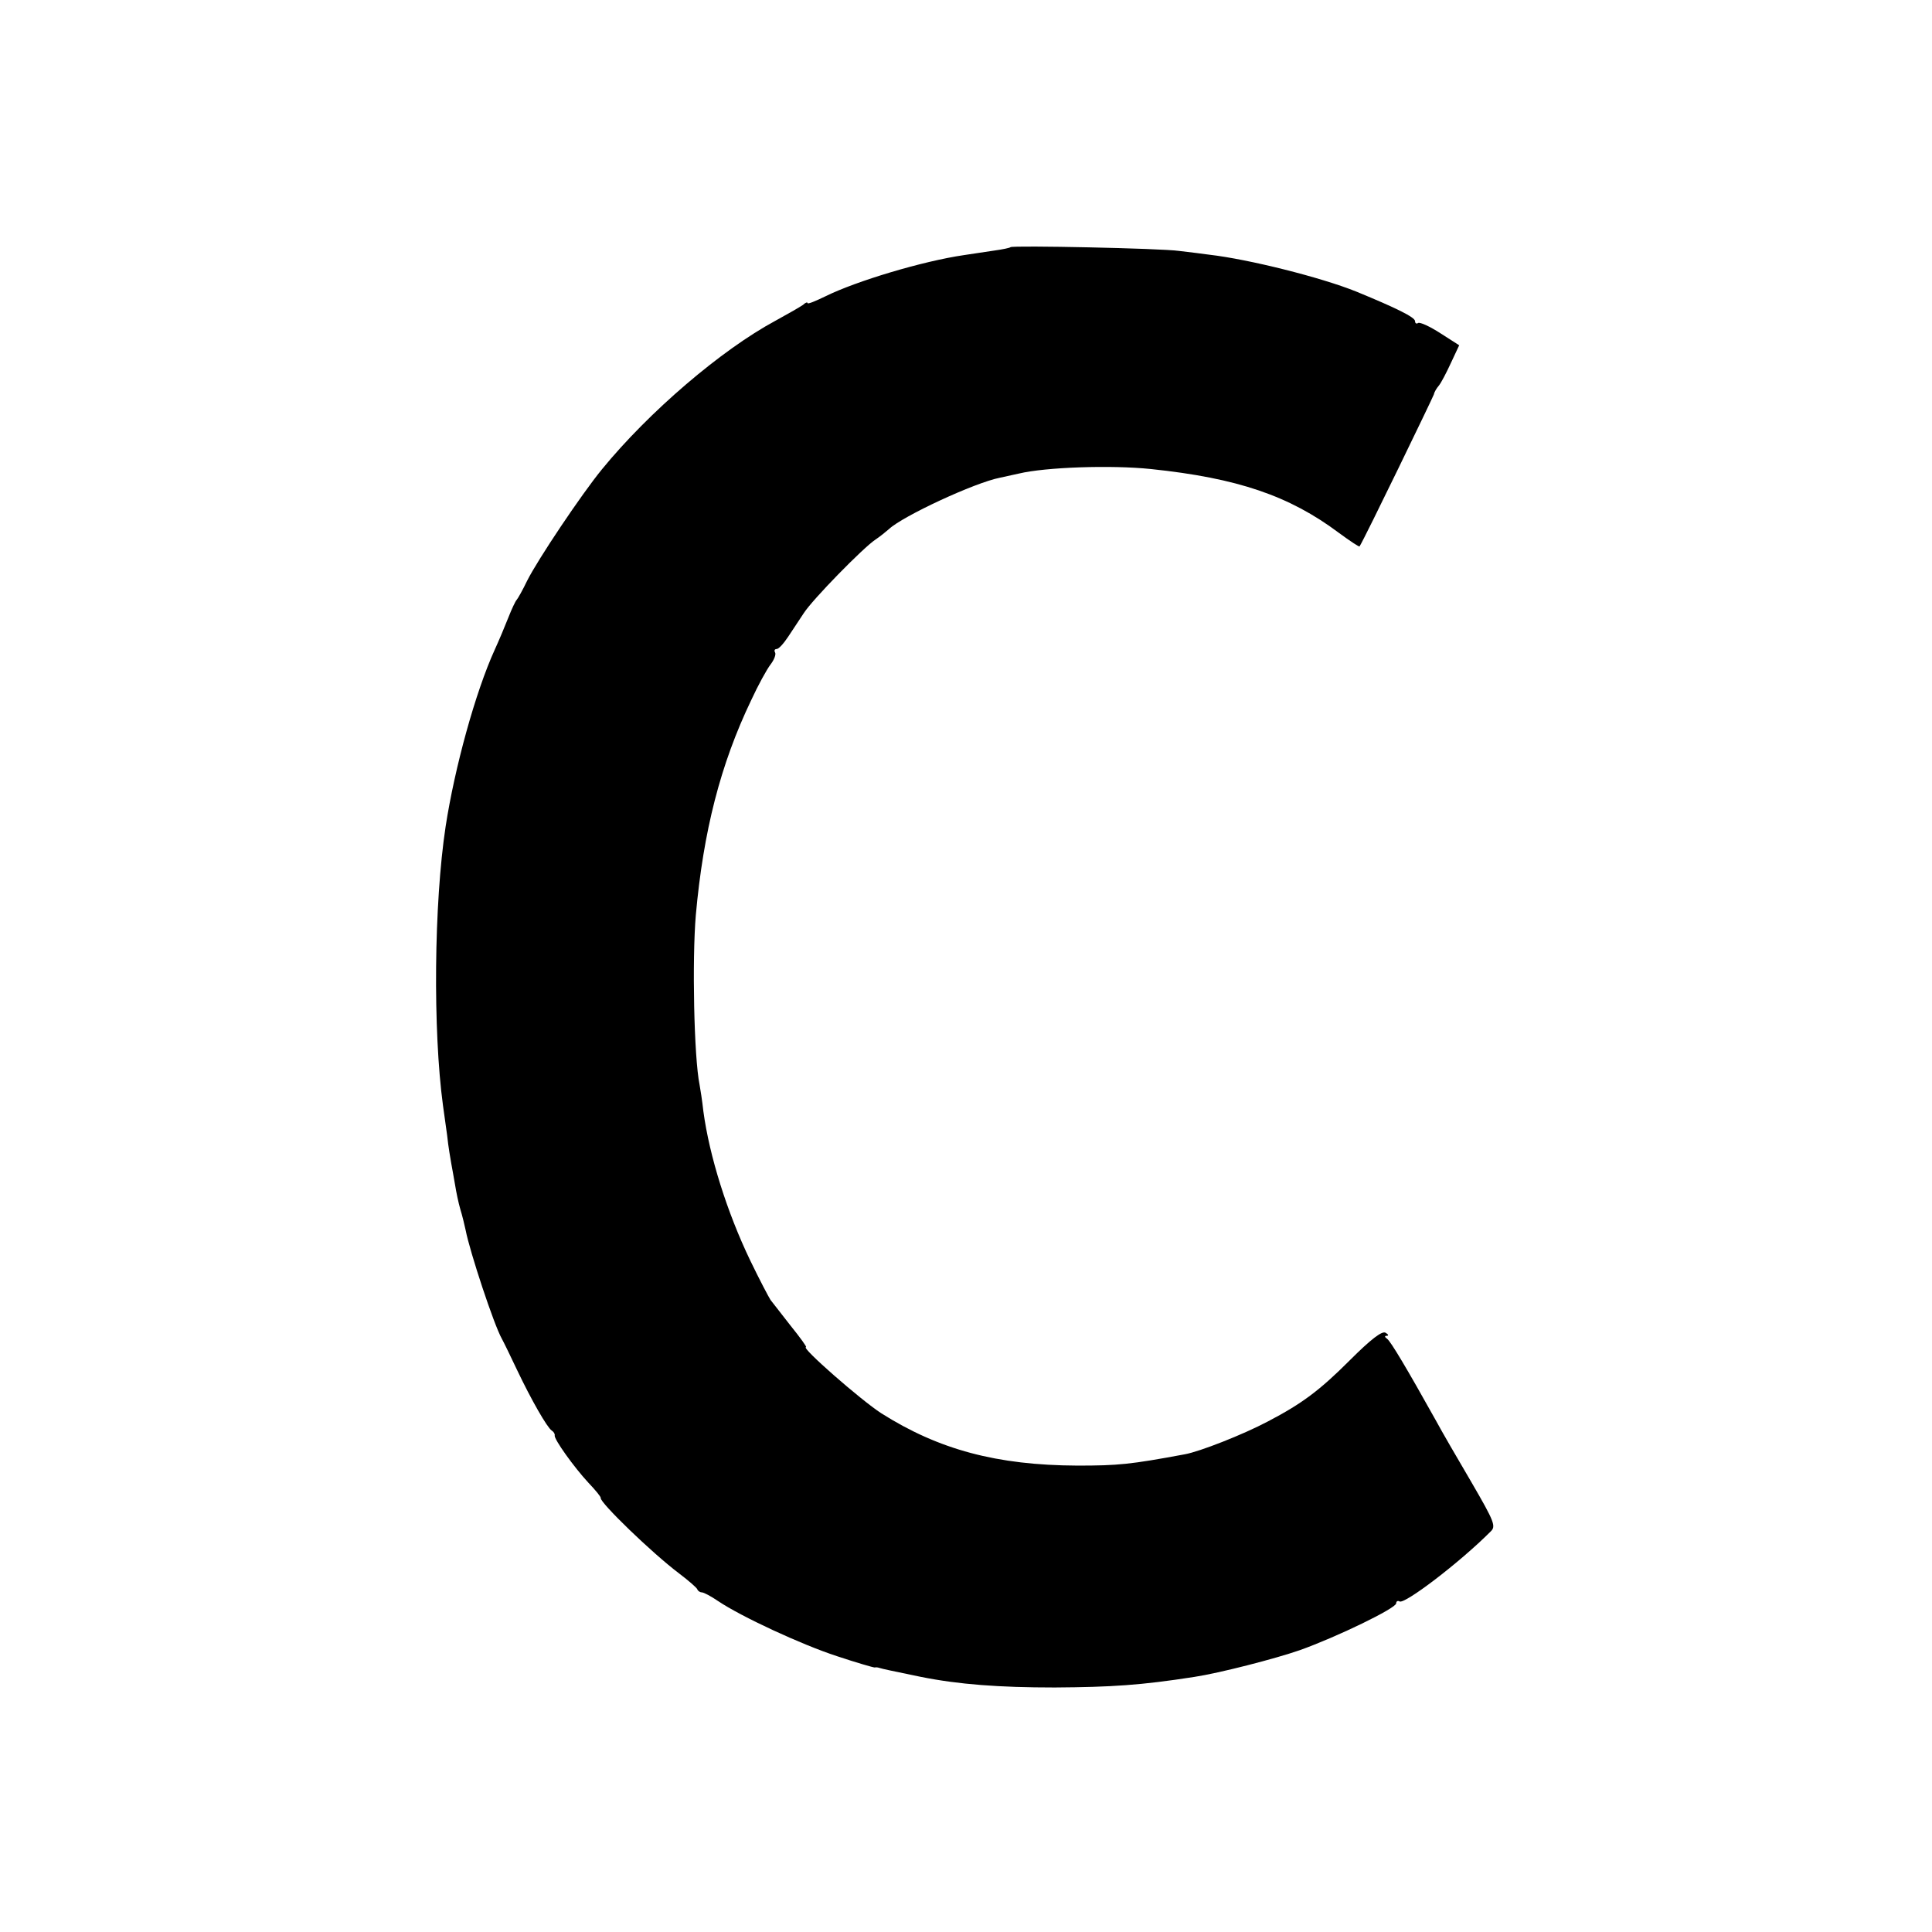 <?xml version="1.0" standalone="no"?>
<!DOCTYPE svg PUBLIC "-//W3C//DTD SVG 20010904//EN"
 "http://www.w3.org/TR/2001/REC-SVG-20010904/DTD/svg10.dtd">
<svg version="1.0" xmlns="http://www.w3.org/2000/svg"
 width="512pt" height="512pt" viewBox="0 0 512 512"
 preserveAspectRatio="xMidYMid meet">
<g transform="translate(0,512) scale(0.1,-0.1)"
fill="#000000" stroke="none">
<path d="M2678 4465 c-2 -2 -21 -6 -43 -9 -22 -3 -58 -9 -80 -12 -110 -16
-286 -69 -367 -109 -27 -13 -48 -22 -48 -18 0 3 -6 1 -12 -5 -7 -5 -40 -24
-73 -42 -143 -77 -335 -241 -460 -394 -54 -66 -170 -239 -198 -295 -12 -25
-25 -48 -28 -51 -3 -3 -13 -24 -22 -47 -9 -23 -25 -61 -36 -85 -51 -112 -106
-312 -130 -468 -31 -204 -34 -541 -7 -740 2 -14 7 -49 11 -79 3 -30 9 -63 11
-75 2 -12 7 -37 10 -56 3 -19 9 -48 14 -65 5 -16 11 -41 14 -55 11 -57 75
-251 96 -288 5 -9 23 -46 40 -82 38 -80 80 -153 92 -161 5 -3 9 -9 8 -13 -2
-10 51 -84 89 -125 19 -20 34 -38 33 -41 -2 -12 135 -145 208 -200 25 -19 47
-38 48 -42 2 -5 8 -8 12 -8 5 0 24 -10 43 -23 61 -41 220 -115 315 -146 51
-17 96 -30 100 -30 4 1 9 0 12 -1 9 -3 34 -8 111 -24 100 -20 207 -28 354 -28
151 1 229 6 370 28 66 10 214 48 280 71 98 35 255 111 255 124 0 5 4 8 9 5 13
-8 157 101 241 185 15 14 11 25 -50 130 -37 63 -80 137 -95 165 -77 138 -120
210 -129 216 -7 5 -7 8 -1 8 6 0 4 4 -3 8 -9 6 -39 -17 -95 -73 -80 -80 -127
-115 -217 -162 -66 -35 -181 -80 -220 -87 -145 -27 -177 -30 -285 -30 -213 1
-367 42 -520 139 -54 35 -214 175 -199 175 3 0 -16 26 -41 57 -25 32 -49 63
-53 68 -4 6 -29 53 -54 105 -61 127 -108 276 -124 395 -3 28 -8 59 -10 70 -15
73 -20 332 -10 450 20 222 65 399 147 570 18 39 41 81 51 94 10 13 15 27 12
32 -3 5 -1 9 4 9 6 0 19 15 31 33 11 17 30 45 41 62 23 36 158 174 190 195 12
8 28 21 36 28 36 34 227 123 294 136 14 3 36 8 50 11 71 17 245 23 350 12 230
-24 367 -71 498 -169 30 -22 54 -38 55 -36 14 22 195 396 197 403 1 6 7 16 13
23 6 7 20 34 32 60 l22 47 -50 32 c-28 18 -54 30 -59 27 -4 -3 -8 -1 -8 5 0
10 -48 34 -155 78 -94 38 -286 86 -390 98 -16 2 -52 7 -80 10 -48 7 -441 15
-447 10z"/>
</g>
</svg>
